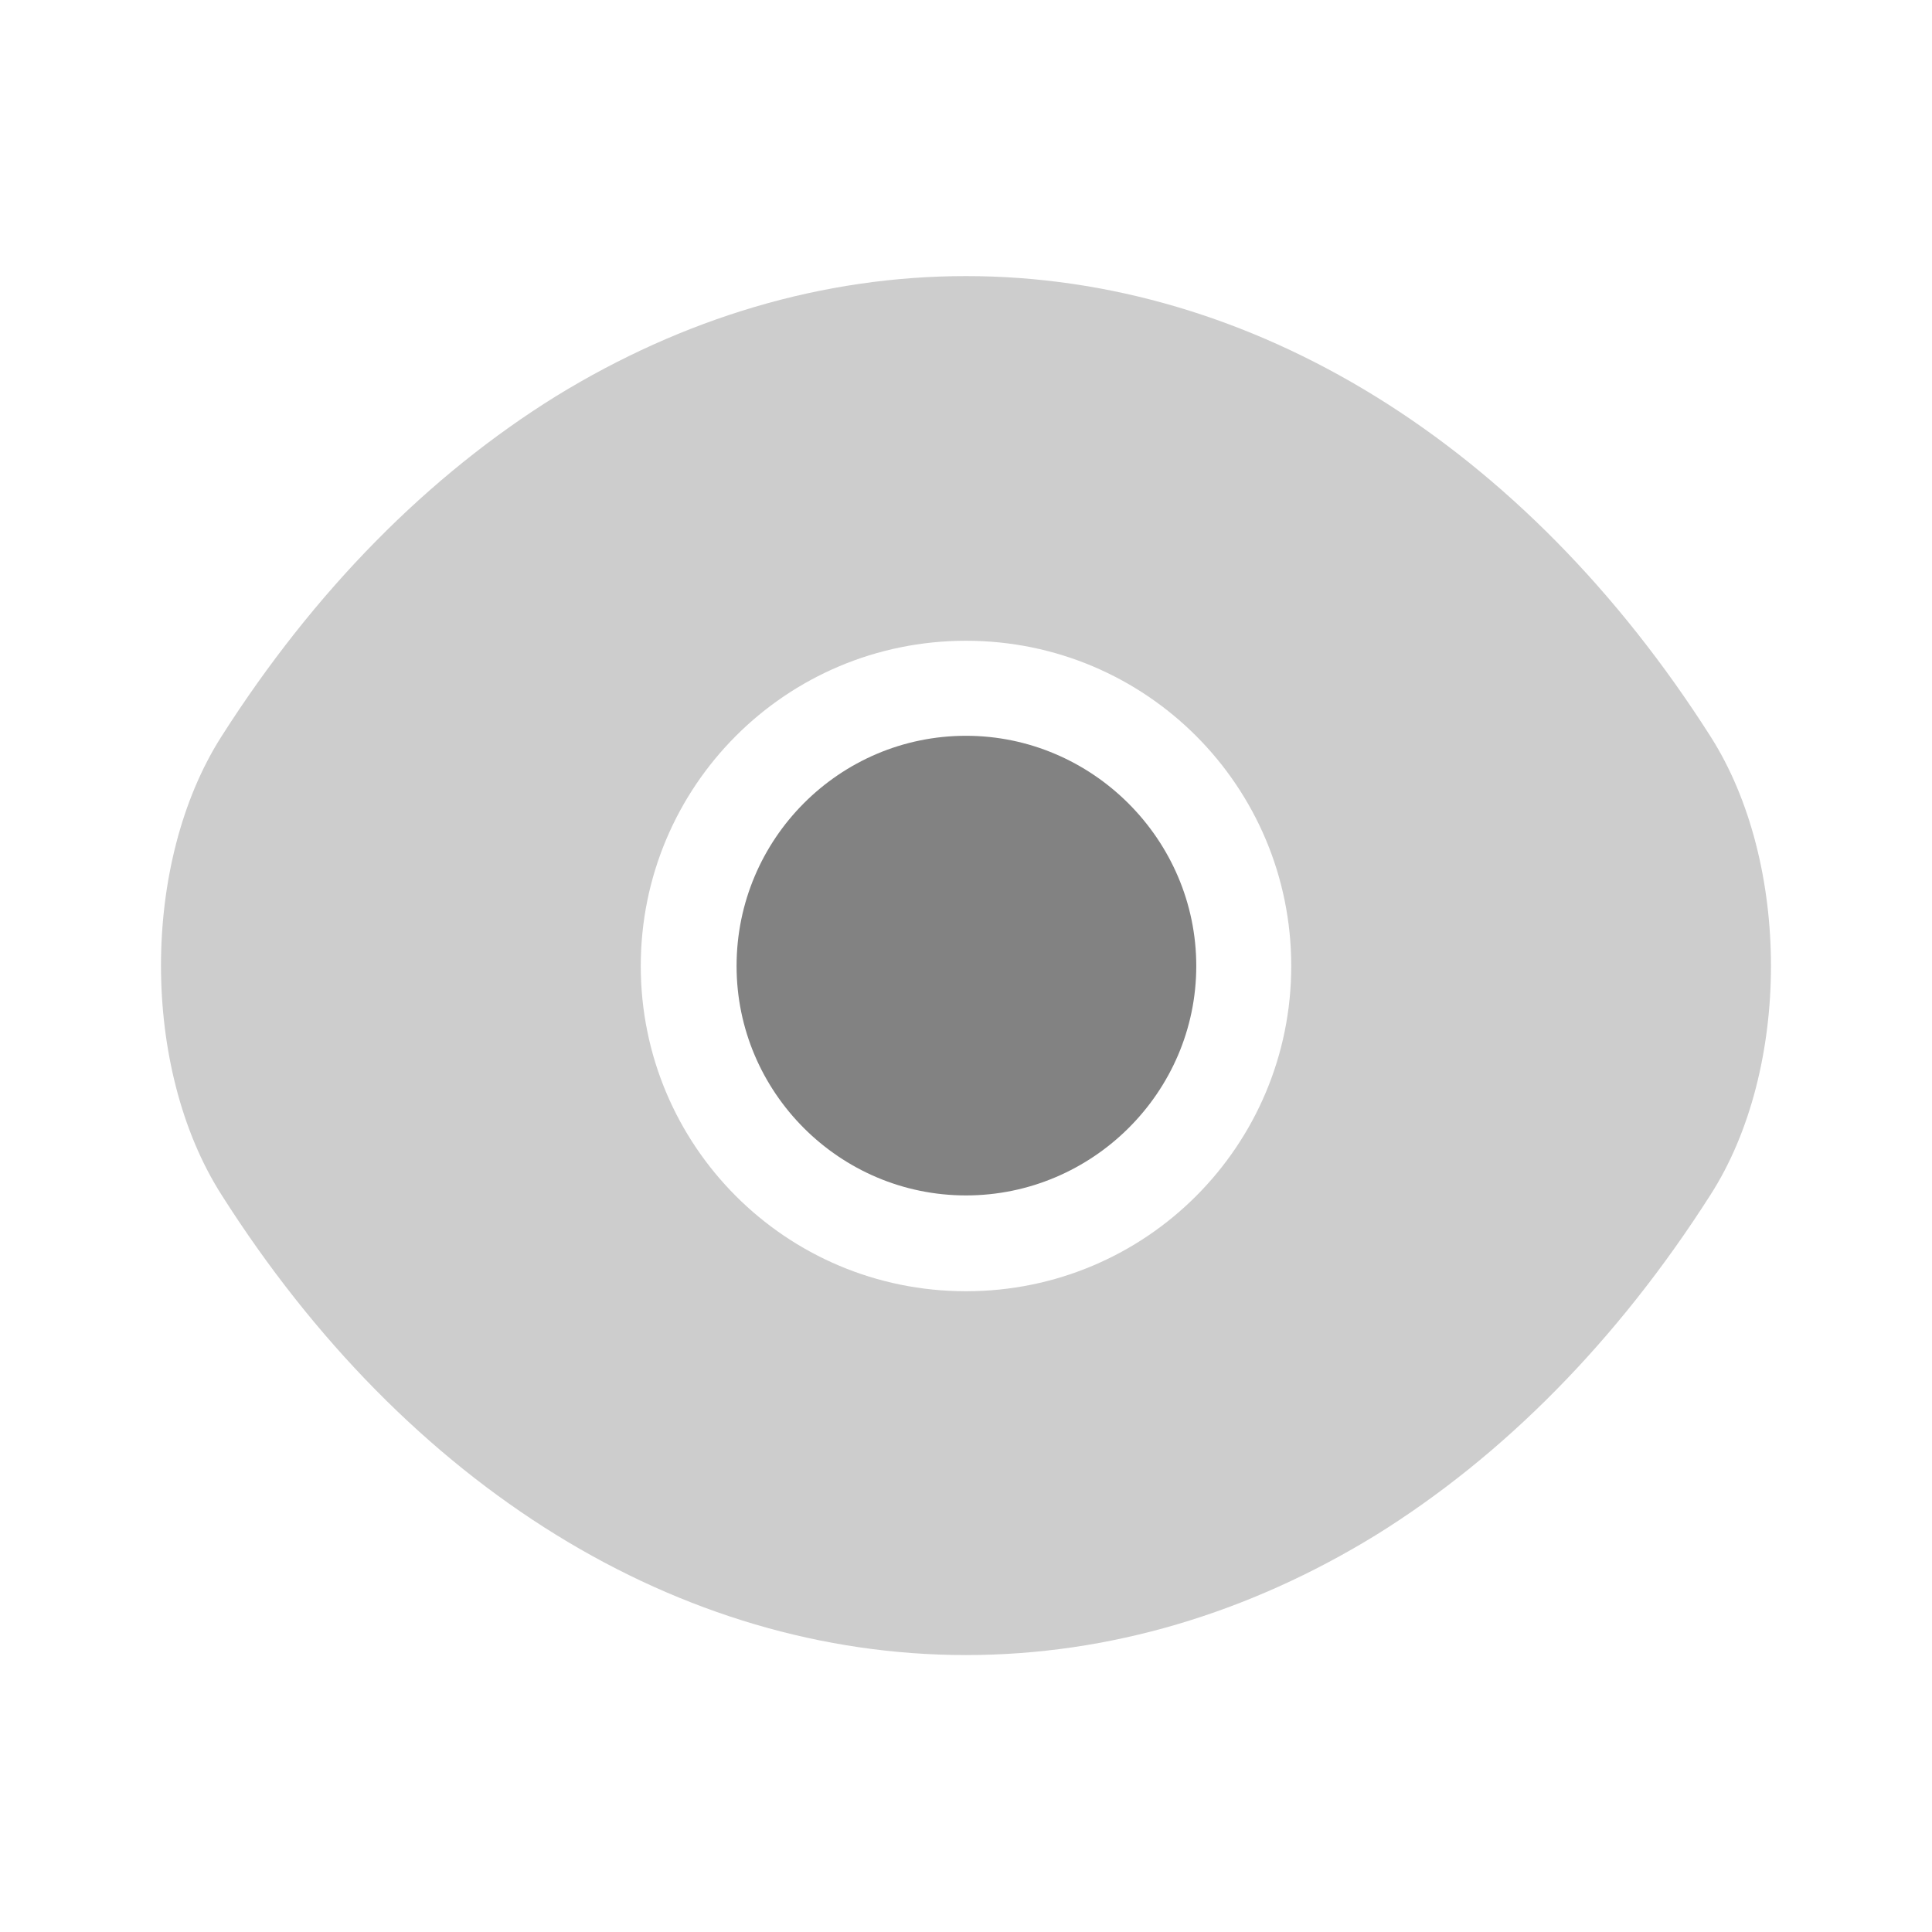 <svg width="32" height="32" viewBox="0 0 32 32" fill="none" xmlns="http://www.w3.org/2000/svg">
<path opacity="0.4" d="M28.333 12.2C25.253 7.36 20.747 4.573 16 4.573C13.627 4.573 11.32 5.267 9.213 6.56C7.106 7.867 5.213 9.773 3.667 12.2C2.333 14.293 2.333 17.693 3.667 19.787C6.747 24.64 11.253 27.413 16 27.413C18.373 27.413 20.68 26.72 22.787 25.427C24.893 24.12 26.787 22.213 28.333 19.787C29.666 17.707 29.666 14.293 28.333 12.2ZM16 21.387C13.013 21.387 10.613 18.973 10.613 16C10.613 13.027 13.013 10.613 16 10.613C18.986 10.613 21.387 13.027 21.387 16C21.387 18.973 18.986 21.387 16 21.387Z" fill="#828282"/>
<path d="M16 12.187C13.907 12.187 12.2 13.893 12.2 16C12.2 18.093 13.907 19.8 16 19.8C18.093 19.8 19.814 18.093 19.814 16C19.814 13.907 18.093 12.187 16 12.187Z" fill="#828282"/>
</svg>
